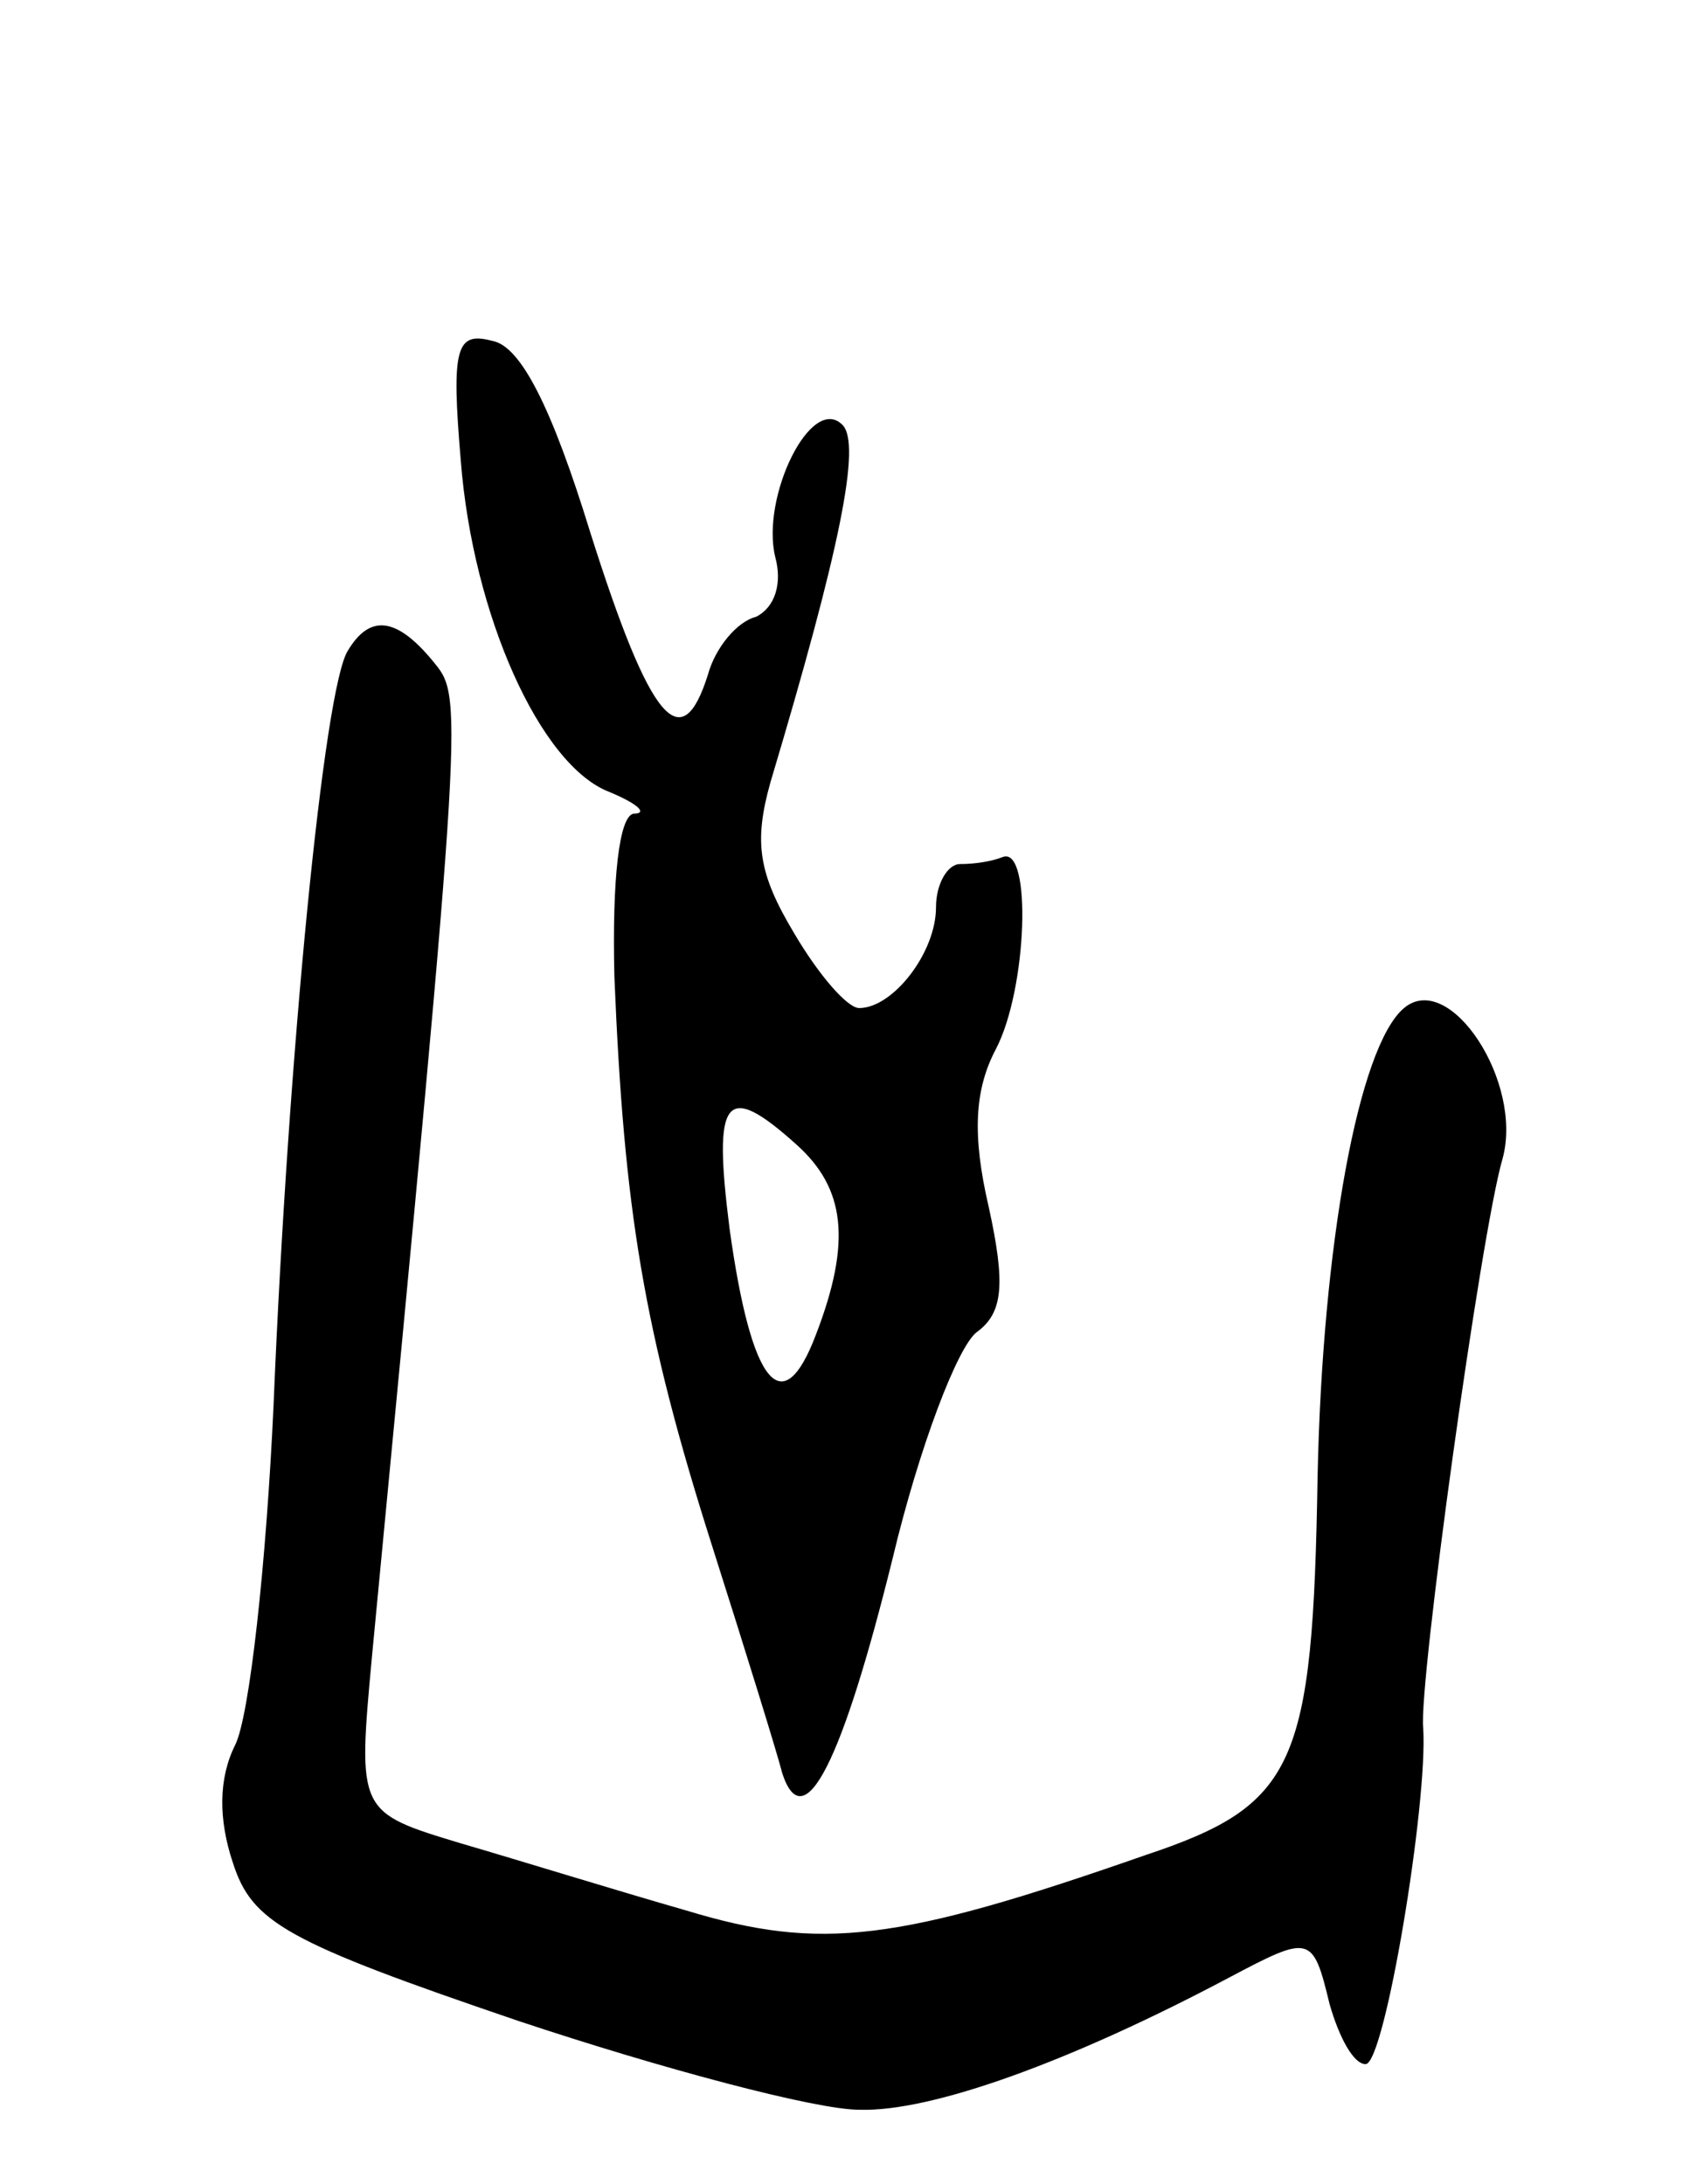 <svg version="1.0" xmlns="http://www.w3.org/2000/svg" width="71" height="91" viewBox="0 0 71 91" ><g transform="translate(0,91) scale(0.1,-0.1)" ><path d="M192 718 c5 -64 33 -127 62 -138 12 -5 16 -9 10 -9 -6 -1 -9 -27 -8 -68 4 -97 12 -147 41 -238 14 -44 27 -86 29 -94 9 -27 25 5 46 90 11 46 27 88 35 94 11 8 12 20 5 52 -7 30 -6 49 3 66 13 25 15 84 3 80 -5 -2 -12 -3 -18 -3 -5 0 -10 -8 -10 -18 0 -19 -18 -42 -32 -42 -5 0 -17 14 -27 31 -15 25 -17 38 -10 63 29 97 38 141 30 149 -13 13 -34 -30 -28 -55 3 -11 0 -21 -8 -25 -8 -2 -17 -13 -20 -24 -11 -35 -24 -20 -49 59 -16 52 -29 78 -41 80 -15 4 -17 -3 -13 -50z m140 -285 c20 -18 23 -40 8 -79 -14 -37 -27 -21 -36 44 -7 55 -2 62 28 35z"/><path d="M145 639 c-10 -15 -25 -169 -31 -314 -3 -66 -10 -130 -16 -142 -7 -14 -7 -31 -1 -49 8 -25 22 -33 119 -66 60 -20 124 -37 142 -37 30 -1 88 20 154 55 34 18 35 18 42 -11 4 -14 10 -25 15 -25 8 0 26 109 24 140 -2 18 24 206 33 237 9 32 -22 79 -41 63 -19 -16 -34 -99 -36 -195 -2 -121 -9 -137 -72 -158 -103 -36 -135 -40 -191 -23 -28 8 -70 21 -94 28 -43 13 -43 13 -37 78 39 407 38 399 25 415 -15 18 -26 19 -35 4z"/></g></svg> 
